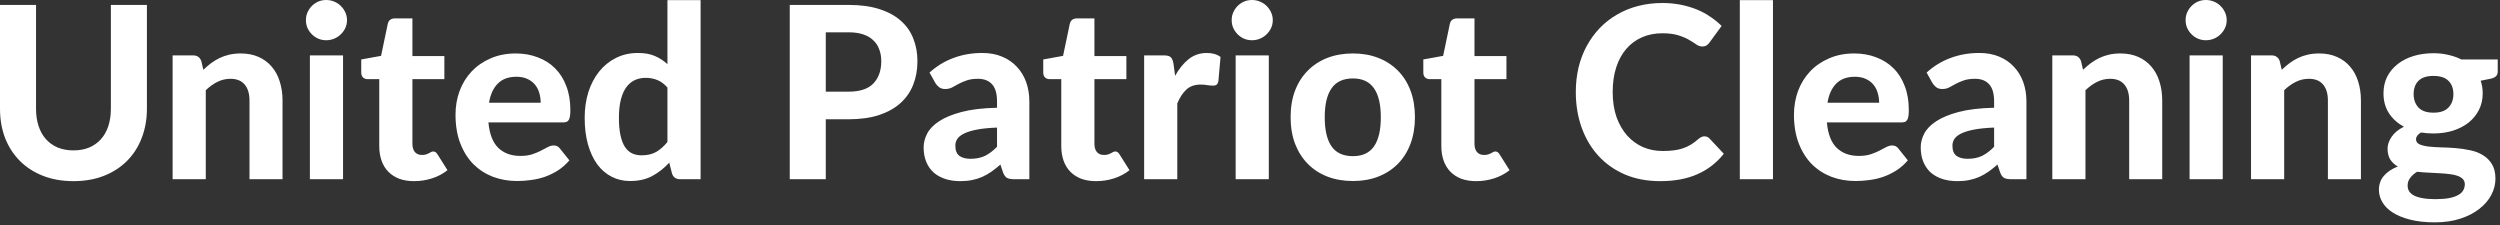 <svg width="333" height="30" viewBox="0 0 333 30" fill="none" xmlns="http://www.w3.org/2000/svg">
<rect x="0" y="0" width="333" height="30" fill="#333333" stroke="none"/>
<path d="M9.792 20.032C10.571 20.032 11.269 19.904 11.888 19.648C12.507 19.381 13.029 19.008 13.456 18.528C13.883 18.048 14.208 17.467 14.432 16.784C14.656 16.101 14.768 15.333 14.768 14.48V0.656H19.568V14.48C19.568 15.888 19.339 17.184 18.88 18.368C18.432 19.541 17.787 20.555 16.944 21.408C16.101 22.261 15.077 22.928 13.872 23.408C12.667 23.888 11.307 24.128 9.792 24.128C8.277 24.128 6.912 23.888 5.696 23.408C4.491 22.928 3.467 22.261 2.624 21.408C1.781 20.555 1.131 19.541 0.672 18.368C0.224 17.184 -4.29153e-05 15.888 -4.29153e-05 14.48V0.656H4.8V14.48C4.8 15.333 4.912 16.101 5.136 16.784C5.36 17.467 5.685 18.048 6.112 18.528C6.539 19.008 7.061 19.381 7.68 19.648C8.299 19.904 9.003 20.032 9.792 20.032ZM22.992 23.872V7.376H25.712C26.267 7.376 26.635 7.632 26.817 8.144L27.088 9.296C27.419 8.976 27.761 8.683 28.113 8.416C28.475 8.149 28.854 7.92 29.248 7.728C29.654 7.536 30.086 7.387 30.544 7.28C31.014 7.173 31.52 7.12 32.065 7.12C32.961 7.12 33.755 7.275 34.449 7.584C35.142 7.893 35.723 8.325 36.193 8.88C36.672 9.435 37.03 10.096 37.264 10.864C37.51 11.632 37.633 12.475 37.633 13.392V23.872H33.233V13.392C33.233 12.475 33.019 11.765 32.593 11.264C32.166 10.752 31.537 10.496 30.704 10.496C30.075 10.496 29.488 10.635 28.945 10.912C28.411 11.179 27.899 11.547 27.409 12.016V23.872H22.992ZM45.693 7.376V23.872H41.277V7.376H45.693ZM46.221 2.688C46.221 3.061 46.146 3.408 45.997 3.728C45.847 4.048 45.645 4.331 45.389 4.576C45.143 4.821 44.85 5.013 44.509 5.152C44.178 5.291 43.821 5.36 43.437 5.36C43.074 5.36 42.727 5.291 42.397 5.152C42.077 5.013 41.794 4.821 41.549 4.576C41.303 4.331 41.106 4.048 40.957 3.728C40.818 3.408 40.749 3.061 40.749 2.688C40.749 2.315 40.818 1.968 40.957 1.648C41.106 1.317 41.303 1.029 41.549 0.784C41.794 0.539 42.077 0.347 42.397 0.208C42.727 0.069 43.074 0 43.437 0C43.821 0 44.178 0.069 44.509 0.208C44.85 0.347 45.143 0.539 45.389 0.784C45.645 1.029 45.847 1.317 45.997 1.648C46.146 1.968 46.221 2.315 46.221 2.688ZM55.157 24.128C54.41 24.128 53.749 24.021 53.173 23.808C52.597 23.584 52.112 23.269 51.717 22.864C51.322 22.459 51.024 21.968 50.821 21.392C50.618 20.816 50.517 20.165 50.517 19.44V10.544H48.965C48.73 10.544 48.528 10.469 48.357 10.32C48.197 10.171 48.117 9.947 48.117 9.648V7.92L50.757 7.44L51.653 3.168C51.77 2.688 52.096 2.448 52.629 2.448H54.933V7.472H59.189V10.544H54.933V19.152C54.933 19.611 55.04 19.973 55.253 20.24C55.477 20.507 55.792 20.64 56.197 20.64C56.41 20.64 56.592 20.619 56.741 20.576C56.891 20.523 57.019 20.469 57.125 20.416C57.232 20.352 57.328 20.299 57.413 20.256C57.509 20.203 57.605 20.176 57.701 20.176C57.829 20.176 57.936 20.208 58.021 20.272C58.106 20.325 58.192 20.421 58.277 20.56L59.605 22.672C58.997 23.152 58.309 23.515 57.541 23.76C56.773 24.005 55.978 24.128 55.157 24.128ZM68.707 7.12C69.763 7.12 70.734 7.291 71.619 7.632C72.515 7.963 73.283 8.448 73.923 9.088C74.574 9.728 75.075 10.517 75.427 11.456C75.79 12.384 75.971 13.445 75.971 14.64C75.971 14.971 75.955 15.243 75.923 15.456C75.891 15.669 75.838 15.84 75.763 15.968C75.688 16.096 75.587 16.187 75.459 16.24C75.331 16.283 75.166 16.304 74.963 16.304H65.059C65.198 17.851 65.635 18.981 66.371 19.696C67.118 20.411 68.094 20.768 69.299 20.768C69.907 20.768 70.43 20.699 70.867 20.56C71.315 20.411 71.704 20.251 72.035 20.08C72.376 19.899 72.68 19.739 72.947 19.6C73.224 19.451 73.496 19.376 73.763 19.376C74.104 19.376 74.371 19.504 74.563 19.76L75.843 21.36C75.374 21.904 74.856 22.357 74.291 22.72C73.726 23.072 73.139 23.355 72.531 23.568C71.923 23.771 71.31 23.909 70.691 23.984C70.072 24.069 69.475 24.112 68.899 24.112C67.747 24.112 66.67 23.925 65.667 23.552C64.675 23.168 63.806 22.608 63.059 21.872C62.323 21.125 61.742 20.203 61.315 19.104C60.888 18.005 60.675 16.731 60.675 15.28C60.675 14.16 60.856 13.104 61.219 12.112C61.592 11.12 62.126 10.256 62.819 9.52C63.512 8.784 64.355 8.203 65.347 7.776C66.339 7.339 67.459 7.12 68.707 7.12ZM68.787 10.224C67.731 10.224 66.904 10.528 66.307 11.136C65.71 11.733 65.32 12.581 65.139 13.68H72.019C72.019 13.221 71.955 12.784 71.827 12.368C71.71 11.952 71.518 11.584 71.251 11.264C70.984 10.944 70.648 10.693 70.243 10.512C69.838 10.32 69.352 10.224 68.787 10.224ZM90.599 23.872C90.034 23.872 89.671 23.616 89.511 23.104L89.143 21.664C88.482 22.389 87.73 22.981 86.887 23.44C86.055 23.888 85.069 24.112 83.927 24.112C83.042 24.112 82.231 23.925 81.495 23.552C80.759 23.179 80.119 22.635 79.575 21.92C79.042 21.195 78.626 20.309 78.327 19.264C78.028 18.219 77.879 17.024 77.879 15.68C77.879 14.453 78.044 13.312 78.375 12.256C78.716 11.2 79.197 10.288 79.815 9.52C80.434 8.752 81.18 8.149 82.055 7.712C82.93 7.275 83.9 7.056 84.967 7.056C85.863 7.056 86.615 7.189 87.223 7.456C87.842 7.723 88.402 8.085 88.903 8.544V0.016H93.319V23.872H90.599ZM85.447 20.688C86.226 20.688 86.876 20.539 87.399 20.24C87.933 19.931 88.434 19.488 88.903 18.912V11.664C88.487 11.184 88.034 10.848 87.543 10.656C87.063 10.464 86.551 10.368 86.007 10.368C85.474 10.368 84.989 10.469 84.551 10.672C84.114 10.875 83.735 11.195 83.415 11.632C83.106 12.059 82.866 12.608 82.695 13.28C82.525 13.952 82.439 14.752 82.439 15.68C82.439 16.597 82.508 17.376 82.647 18.016C82.786 18.656 82.983 19.173 83.239 19.568C83.506 19.963 83.826 20.251 84.199 20.432C84.573 20.603 84.989 20.688 85.447 20.688ZM109.994 15.888V23.872H105.194V0.656H113.034C114.624 0.656 115.994 0.843 117.146 1.216C118.309 1.589 119.264 2.112 120.01 2.784C120.757 3.445 121.306 4.235 121.658 5.152C122.021 6.069 122.202 7.067 122.202 8.144C122.202 9.285 122.016 10.331 121.642 11.28C121.269 12.229 120.704 13.045 119.946 13.728C119.189 14.411 118.234 14.944 117.082 15.328C115.93 15.701 114.581 15.888 113.034 15.888H109.994ZM109.994 12.208H113.034C114.538 12.208 115.637 11.845 116.33 11.12C117.034 10.395 117.386 9.403 117.386 8.144C117.386 7.568 117.296 7.045 117.114 6.576C116.944 6.096 116.677 5.691 116.314 5.36C115.962 5.019 115.514 4.757 114.97 4.576C114.426 4.395 113.781 4.304 113.034 4.304H109.994V12.208ZM135.092 23.872C134.676 23.872 134.356 23.813 134.132 23.696C133.919 23.579 133.743 23.333 133.604 22.96L133.252 21.92C132.836 22.283 132.431 22.603 132.036 22.88C131.652 23.147 131.247 23.376 130.82 23.568C130.404 23.749 129.956 23.888 129.476 23.984C129.007 24.08 128.484 24.128 127.908 24.128C127.183 24.128 126.521 24.032 125.924 23.84C125.327 23.648 124.809 23.365 124.372 22.992C123.945 22.608 123.615 22.133 123.38 21.568C123.145 21.003 123.028 20.352 123.028 19.616C123.028 19.008 123.183 18.405 123.492 17.808C123.801 17.2 124.329 16.651 125.076 16.16C125.833 15.659 126.836 15.243 128.084 14.912C129.343 14.581 130.916 14.395 132.804 14.352V13.504C132.804 12.469 132.585 11.712 132.148 11.232C131.711 10.741 131.081 10.496 130.26 10.496C129.652 10.496 129.145 10.571 128.74 10.72C128.335 10.859 127.977 11.013 127.668 11.184C127.369 11.344 127.087 11.499 126.82 11.648C126.553 11.787 126.244 11.856 125.892 11.856C125.583 11.856 125.321 11.781 125.108 11.632C124.905 11.472 124.735 11.285 124.596 11.072L123.812 9.664C124.783 8.789 125.855 8.139 127.028 7.712C128.201 7.275 129.471 7.056 130.836 7.056C131.817 7.056 132.692 7.216 133.46 7.536C134.239 7.856 134.895 8.304 135.428 8.88C135.972 9.445 136.388 10.123 136.676 10.912C136.964 11.701 137.108 12.565 137.108 13.504V23.872H135.092ZM129.284 21.152C130.009 21.152 130.644 21.024 131.188 20.768C131.732 20.501 132.271 20.096 132.804 19.552V16.992C131.727 17.035 130.831 17.125 130.116 17.264C129.401 17.403 128.831 17.579 128.404 17.792C127.988 17.995 127.689 18.235 127.508 18.512C127.337 18.779 127.252 19.072 127.252 19.392C127.252 20.032 127.428 20.485 127.78 20.752C128.143 21.019 128.644 21.152 129.284 21.152ZM146.001 24.128C145.254 24.128 144.593 24.021 144.017 23.808C143.441 23.584 142.956 23.269 142.561 22.864C142.166 22.459 141.868 21.968 141.665 21.392C141.462 20.816 141.361 20.165 141.361 19.44V10.544H139.809C139.574 10.544 139.372 10.469 139.201 10.32C139.041 10.171 138.961 9.947 138.961 9.648V7.92L141.601 7.44L142.497 3.168C142.614 2.688 142.94 2.448 143.473 2.448H145.777V7.472H150.033V10.544H145.777V19.152C145.777 19.611 145.884 19.973 146.097 20.24C146.321 20.507 146.636 20.64 147.041 20.64C147.254 20.64 147.436 20.619 147.585 20.576C147.734 20.523 147.862 20.469 147.969 20.416C148.076 20.352 148.172 20.299 148.257 20.256C148.353 20.203 148.449 20.176 148.545 20.176C148.673 20.176 148.78 20.208 148.865 20.272C148.95 20.325 149.036 20.421 149.121 20.56L150.449 22.672C149.841 23.152 149.153 23.515 148.385 23.76C147.617 24.005 146.822 24.128 146.001 24.128ZM152.399 23.872V7.376H155.007C155.455 7.376 155.764 7.456 155.935 7.616C156.105 7.776 156.228 8.053 156.303 8.448L156.527 10.096C157.049 9.157 157.652 8.416 158.335 7.872C159.028 7.328 159.833 7.056 160.751 7.056C161.497 7.056 162.105 7.232 162.575 7.584L162.287 10.848C162.233 11.061 162.148 11.211 162.031 11.296C161.924 11.371 161.775 11.408 161.583 11.408C161.412 11.408 161.167 11.387 160.847 11.344C160.527 11.291 160.228 11.264 159.951 11.264C159.14 11.264 158.495 11.488 158.015 11.936C157.545 12.373 157.145 12.987 156.815 13.776V23.872H152.399ZM169.005 7.376V23.872H164.589V7.376H169.005ZM169.533 2.688C169.533 3.061 169.459 3.408 169.309 3.728C169.16 4.048 168.957 4.331 168.701 4.576C168.456 4.821 168.163 5.013 167.821 5.152C167.491 5.291 167.133 5.36 166.749 5.36C166.387 5.36 166.04 5.291 165.709 5.152C165.389 5.013 165.107 4.821 164.861 4.576C164.616 4.331 164.419 4.048 164.269 3.728C164.131 3.408 164.061 3.061 164.061 2.688C164.061 2.315 164.131 1.968 164.269 1.648C164.419 1.317 164.616 1.029 164.861 0.784C165.107 0.539 165.389 0.347 165.709 0.208C166.04 0.069 166.387 0 166.749 0C167.133 0 167.491 0.069 167.821 0.208C168.163 0.347 168.456 0.539 168.701 0.784C168.957 1.029 169.16 1.317 169.309 1.648C169.459 1.968 169.533 2.315 169.533 2.688ZM180.214 7.12C181.451 7.12 182.576 7.317 183.59 7.712C184.603 8.107 185.472 8.672 186.198 9.408C186.923 10.133 187.483 11.019 187.878 12.064C188.272 13.109 188.47 14.288 188.47 15.6C188.47 16.912 188.272 18.096 187.878 19.152C187.483 20.197 186.923 21.088 186.198 21.824C185.472 22.56 184.603 23.125 183.59 23.52C182.576 23.915 181.451 24.112 180.214 24.112C178.966 24.112 177.83 23.915 176.806 23.52C175.792 23.125 174.923 22.56 174.198 21.824C173.472 21.088 172.907 20.197 172.502 19.152C172.107 18.096 171.91 16.912 171.91 15.6C171.91 14.288 172.107 13.109 172.502 12.064C172.907 11.019 173.472 10.133 174.198 9.408C174.923 8.672 175.792 8.107 176.806 7.712C177.83 7.317 178.966 7.12 180.214 7.12ZM180.214 20.8C181.472 20.8 182.406 20.368 183.014 19.504C183.622 18.629 183.926 17.333 183.926 15.616C183.926 13.909 183.622 12.624 183.014 11.76C182.406 10.885 181.472 10.448 180.214 10.448C178.923 10.448 177.974 10.885 177.366 11.76C176.758 12.624 176.454 13.909 176.454 15.616C176.454 17.333 176.758 18.629 177.366 19.504C177.974 20.368 178.923 20.8 180.214 20.8ZM196.626 24.128C195.879 24.128 195.218 24.021 194.642 23.808C194.066 23.584 193.581 23.269 193.186 22.864C192.791 22.459 192.493 21.968 192.29 21.392C192.087 20.816 191.986 20.165 191.986 19.44V10.544H190.434C190.199 10.544 189.997 10.469 189.826 10.32C189.666 10.171 189.586 9.947 189.586 9.648V7.92L192.226 7.44L193.122 3.168C193.239 2.688 193.565 2.448 194.098 2.448H196.402V7.472H200.658V10.544H196.402V19.152C196.402 19.611 196.509 19.973 196.722 20.24C196.946 20.507 197.261 20.64 197.666 20.64C197.879 20.64 198.061 20.619 198.21 20.576C198.359 20.523 198.487 20.469 198.594 20.416C198.701 20.352 198.797 20.299 198.882 20.256C198.978 20.203 199.074 20.176 199.17 20.176C199.298 20.176 199.405 20.208 199.49 20.272C199.575 20.325 199.661 20.421 199.746 20.56L201.074 22.672C200.466 23.152 199.778 23.515 199.01 23.76C198.242 24.005 197.447 24.128 196.626 24.128ZM227.033 18.16C227.3 18.16 227.524 18.256 227.705 18.448L229.609 20.48C228.671 21.675 227.503 22.581 226.105 23.2C224.719 23.819 223.065 24.128 221.145 24.128C219.407 24.128 217.844 23.835 216.457 23.248C215.071 22.651 213.892 21.824 212.921 20.768C211.951 19.712 211.204 18.459 210.681 17.008C210.159 15.557 209.897 13.973 209.897 12.256C209.897 11.104 210.02 10.011 210.265 8.976C210.521 7.931 210.889 6.971 211.369 6.096C211.849 5.221 212.425 4.432 213.097 3.728C213.78 3.024 214.548 2.427 215.401 1.936C216.255 1.435 217.183 1.056 218.185 0.8C219.199 0.533 220.276 0.4 221.417 0.4C222.271 0.4 223.076 0.475 223.833 0.624C224.601 0.773 225.316 0.981 225.977 1.248C226.639 1.515 227.247 1.84 227.801 2.224C228.367 2.597 228.873 3.008 229.321 3.456L227.705 5.664C227.609 5.803 227.487 5.925 227.337 6.032C227.188 6.139 226.985 6.192 226.729 6.192C226.473 6.192 226.212 6.101 225.945 5.92C225.689 5.739 225.369 5.536 224.985 5.312C224.612 5.088 224.137 4.885 223.561 4.704C222.996 4.523 222.276 4.432 221.401 4.432C220.431 4.432 219.54 4.608 218.729 4.96C217.919 5.312 217.22 5.824 216.633 6.496C216.057 7.157 215.609 7.973 215.289 8.944C214.969 9.915 214.809 11.019 214.809 12.256C214.809 13.504 214.98 14.619 215.321 15.6C215.673 16.571 216.148 17.392 216.745 18.064C217.353 18.736 218.057 19.248 218.857 19.6C219.668 19.941 220.532 20.112 221.449 20.112C221.993 20.112 222.484 20.085 222.921 20.032C223.369 19.979 223.78 19.888 224.153 19.76C224.537 19.632 224.895 19.467 225.225 19.264C225.567 19.061 225.908 18.805 226.249 18.496C226.367 18.4 226.489 18.32 226.617 18.256C226.745 18.192 226.884 18.16 227.033 18.16ZM236.159 0.016V23.872H231.743V0.016H236.159ZM246.988 7.12C248.044 7.12 249.015 7.291 249.9 7.632C250.796 7.963 251.564 8.448 252.204 9.088C252.855 9.728 253.356 10.517 253.708 11.456C254.071 12.384 254.252 13.445 254.252 14.64C254.252 14.971 254.236 15.243 254.204 15.456C254.172 15.669 254.119 15.84 254.044 15.968C253.97 16.096 253.868 16.187 253.74 16.24C253.612 16.283 253.447 16.304 253.244 16.304H243.34C243.479 17.851 243.916 18.981 244.652 19.696C245.399 20.411 246.375 20.768 247.58 20.768C248.188 20.768 248.711 20.699 249.148 20.56C249.596 20.411 249.986 20.251 250.316 20.08C250.658 19.899 250.962 19.739 251.228 19.6C251.506 19.451 251.778 19.376 252.044 19.376C252.386 19.376 252.652 19.504 252.844 19.76L254.124 21.36C253.655 21.904 253.138 22.357 252.572 22.72C252.007 23.072 251.42 23.355 250.812 23.568C250.204 23.771 249.591 23.909 248.972 23.984C248.354 24.069 247.756 24.112 247.18 24.112C246.028 24.112 244.951 23.925 243.948 23.552C242.956 23.168 242.087 22.608 241.34 21.872C240.604 21.125 240.023 20.203 239.596 19.104C239.17 18.005 238.956 16.731 238.956 15.28C238.956 14.16 239.138 13.104 239.5 12.112C239.874 11.12 240.407 10.256 241.1 9.52C241.794 8.784 242.636 8.203 243.628 7.776C244.62 7.339 245.74 7.12 246.988 7.12ZM247.068 10.224C246.012 10.224 245.186 10.528 244.588 11.136C243.991 11.733 243.602 12.581 243.42 13.68H250.3C250.3 13.221 250.236 12.784 250.108 12.368C249.991 11.952 249.799 11.584 249.532 11.264C249.266 10.944 248.93 10.693 248.524 10.512C248.119 10.32 247.634 10.224 247.068 10.224ZM267.904 23.872C267.488 23.872 267.168 23.813 266.944 23.696C266.731 23.579 266.555 23.333 266.416 22.96L266.064 21.92C265.648 22.283 265.243 22.603 264.848 22.88C264.464 23.147 264.059 23.376 263.632 23.568C263.216 23.749 262.768 23.888 262.288 23.984C261.819 24.08 261.296 24.128 260.72 24.128C259.995 24.128 259.334 24.032 258.736 23.84C258.139 23.648 257.622 23.365 257.184 22.992C256.758 22.608 256.427 22.133 256.192 21.568C255.958 21.003 255.84 20.352 255.84 19.616C255.84 19.008 255.995 18.405 256.304 17.808C256.614 17.2 257.142 16.651 257.888 16.16C258.646 15.659 259.648 15.243 260.896 14.912C262.155 14.581 263.728 14.395 265.616 14.352V13.504C265.616 12.469 265.398 11.712 264.96 11.232C264.523 10.741 263.894 10.496 263.072 10.496C262.464 10.496 261.958 10.571 261.552 10.72C261.147 10.859 260.79 11.013 260.48 11.184C260.182 11.344 259.899 11.499 259.632 11.648C259.366 11.787 259.056 11.856 258.704 11.856C258.395 11.856 258.134 11.781 257.92 11.632C257.718 11.472 257.547 11.285 257.408 11.072L256.624 9.664C257.595 8.789 258.667 8.139 259.84 7.712C261.014 7.275 262.283 7.056 263.648 7.056C264.63 7.056 265.504 7.216 266.272 7.536C267.051 7.856 267.707 8.304 268.24 8.88C268.784 9.445 269.2 10.123 269.488 10.912C269.776 11.701 269.92 12.565 269.92 13.504V23.872H267.904ZM262.096 21.152C262.822 21.152 263.456 21.024 264 20.768C264.544 20.501 265.083 20.096 265.616 19.552V16.992C264.539 17.035 263.643 17.125 262.928 17.264C262.214 17.403 261.643 17.579 261.216 17.792C260.8 17.995 260.502 18.235 260.32 18.512C260.15 18.779 260.064 19.072 260.064 19.392C260.064 20.032 260.24 20.485 260.592 20.752C260.955 21.019 261.456 21.152 262.096 21.152ZM273.367 23.872V7.376H276.087C276.642 7.376 277.01 7.632 277.191 8.144L277.463 9.296C277.794 8.976 278.135 8.683 278.487 8.416C278.85 8.149 279.229 7.92 279.623 7.728C280.029 7.536 280.461 7.387 280.919 7.28C281.389 7.173 281.895 7.12 282.439 7.12C283.335 7.12 284.13 7.275 284.823 7.584C285.517 7.893 286.098 8.325 286.567 8.88C287.047 9.435 287.405 10.096 287.639 10.864C287.885 11.632 288.007 12.475 288.007 13.392V23.872H283.607V13.392C283.607 12.475 283.394 11.765 282.967 11.264C282.541 10.752 281.911 10.496 281.079 10.496C280.45 10.496 279.863 10.635 279.319 10.912C278.786 11.179 278.274 11.547 277.783 12.016V23.872H273.367ZM296.068 7.376V23.872H291.652V7.376H296.068ZM296.596 2.688C296.596 3.061 296.521 3.408 296.372 3.728C296.222 4.048 296.02 4.331 295.764 4.576C295.518 4.821 295.225 5.013 294.884 5.152C294.553 5.291 294.196 5.36 293.812 5.36C293.449 5.36 293.102 5.291 292.772 5.152C292.452 5.013 292.169 4.821 291.924 4.576C291.678 4.331 291.481 4.048 291.332 3.728C291.193 3.408 291.124 3.061 291.124 2.688C291.124 2.315 291.193 1.968 291.332 1.648C291.481 1.317 291.678 1.029 291.924 0.784C292.169 0.539 292.452 0.347 292.772 0.208C293.102 0.069 293.449 0 293.812 0C294.196 0 294.553 0.069 294.884 0.208C295.225 0.347 295.518 0.539 295.764 0.784C296.02 1.029 296.222 1.317 296.372 1.648C296.521 1.968 296.596 2.315 296.596 2.688ZM299.836 23.872V7.376H302.556C303.111 7.376 303.479 7.632 303.66 8.144L303.932 9.296C304.263 8.976 304.604 8.683 304.956 8.416C305.319 8.149 305.698 7.92 306.092 7.728C306.498 7.536 306.93 7.387 307.388 7.28C307.858 7.173 308.364 7.12 308.908 7.12C309.804 7.12 310.599 7.275 311.292 7.584C311.986 7.893 312.567 8.325 313.036 8.88C313.516 9.435 313.874 10.096 314.108 10.864C314.354 11.632 314.476 12.475 314.476 13.392V23.872H310.076V13.392C310.076 12.475 309.863 11.765 309.436 11.264C309.01 10.752 308.38 10.496 307.548 10.496C306.919 10.496 306.332 10.635 305.788 10.912C305.255 11.179 304.743 11.547 304.252 12.016V23.872H299.836ZM324.136 7.088C324.84 7.088 325.502 7.163 326.12 7.312C326.75 7.451 327.326 7.653 327.848 7.92H332.696V9.536C332.696 9.792 332.622 9.995 332.472 10.144C332.334 10.293 332.099 10.405 331.768 10.48L330.424 10.752C330.606 11.275 330.696 11.835 330.696 12.432C330.696 13.253 330.526 13.995 330.184 14.656C329.854 15.307 329.395 15.867 328.808 16.336C328.222 16.795 327.528 17.152 326.728 17.408C325.928 17.653 325.064 17.776 324.136 17.776C323.848 17.776 323.566 17.765 323.288 17.744C323.011 17.723 322.739 17.691 322.472 17.648C322.035 17.915 321.816 18.213 321.816 18.544C321.816 18.853 321.966 19.077 322.264 19.216C322.574 19.355 322.974 19.456 323.464 19.52C323.966 19.573 324.531 19.611 325.16 19.632C325.8 19.643 326.446 19.675 327.096 19.728C327.758 19.781 328.403 19.877 329.032 20.016C329.672 20.144 330.238 20.363 330.728 20.672C331.23 20.971 331.63 21.371 331.928 21.872C332.238 22.373 332.392 23.019 332.392 23.808C332.392 24.544 332.211 25.259 331.848 25.952C331.486 26.645 330.958 27.264 330.264 27.808C329.582 28.352 328.739 28.789 327.736 29.12C326.734 29.451 325.592 29.616 324.312 29.616C323.043 29.616 321.939 29.493 321 29.248C320.072 29.013 319.299 28.693 318.68 28.288C318.072 27.893 317.619 27.435 317.32 26.912C317.022 26.389 316.872 25.845 316.872 25.28C316.872 24.544 317.096 23.92 317.544 23.408C317.992 22.896 318.606 22.485 319.384 22.176C318.968 21.941 318.638 21.637 318.392 21.264C318.147 20.88 318.024 20.384 318.024 19.776C318.024 19.285 318.2 18.773 318.552 18.24C318.915 17.696 319.464 17.243 320.2 16.88C319.358 16.421 318.691 15.819 318.2 15.072C317.72 14.315 317.48 13.435 317.48 12.432C317.48 11.611 317.646 10.869 317.976 10.208C318.318 9.547 318.787 8.987 319.384 8.528C319.982 8.059 320.686 7.701 321.496 7.456C322.307 7.211 323.187 7.088 324.136 7.088ZM328.312 24.544C328.312 24.256 328.222 24.021 328.04 23.84C327.859 23.659 327.614 23.515 327.304 23.408C327.006 23.301 326.648 23.227 326.232 23.184C325.816 23.131 325.374 23.093 324.904 23.072C324.435 23.04 323.944 23.013 323.432 22.992C322.931 22.971 322.44 22.933 321.96 22.88C321.587 23.104 321.283 23.371 321.048 23.68C320.814 23.979 320.696 24.32 320.696 24.704C320.696 24.971 320.755 25.216 320.872 25.44C321 25.664 321.208 25.856 321.496 26.016C321.784 26.176 322.163 26.299 322.632 26.384C323.102 26.48 323.688 26.528 324.392 26.528C325.118 26.528 325.731 26.48 326.232 26.384C326.734 26.288 327.139 26.149 327.448 25.968C327.758 25.797 327.976 25.589 328.104 25.344C328.243 25.099 328.312 24.832 328.312 24.544ZM324.136 15.008C325.043 15.008 325.71 14.779 326.136 14.32C326.574 13.861 326.792 13.269 326.792 12.544C326.792 11.787 326.574 11.195 326.136 10.768C325.71 10.331 325.043 10.112 324.136 10.112C323.23 10.112 322.563 10.331 322.136 10.768C321.71 11.195 321.496 11.787 321.496 12.544C321.496 13.259 321.71 13.851 322.136 14.32C322.574 14.779 323.24 15.008 324.136 15.008Z" fill="white"/>
</svg>
